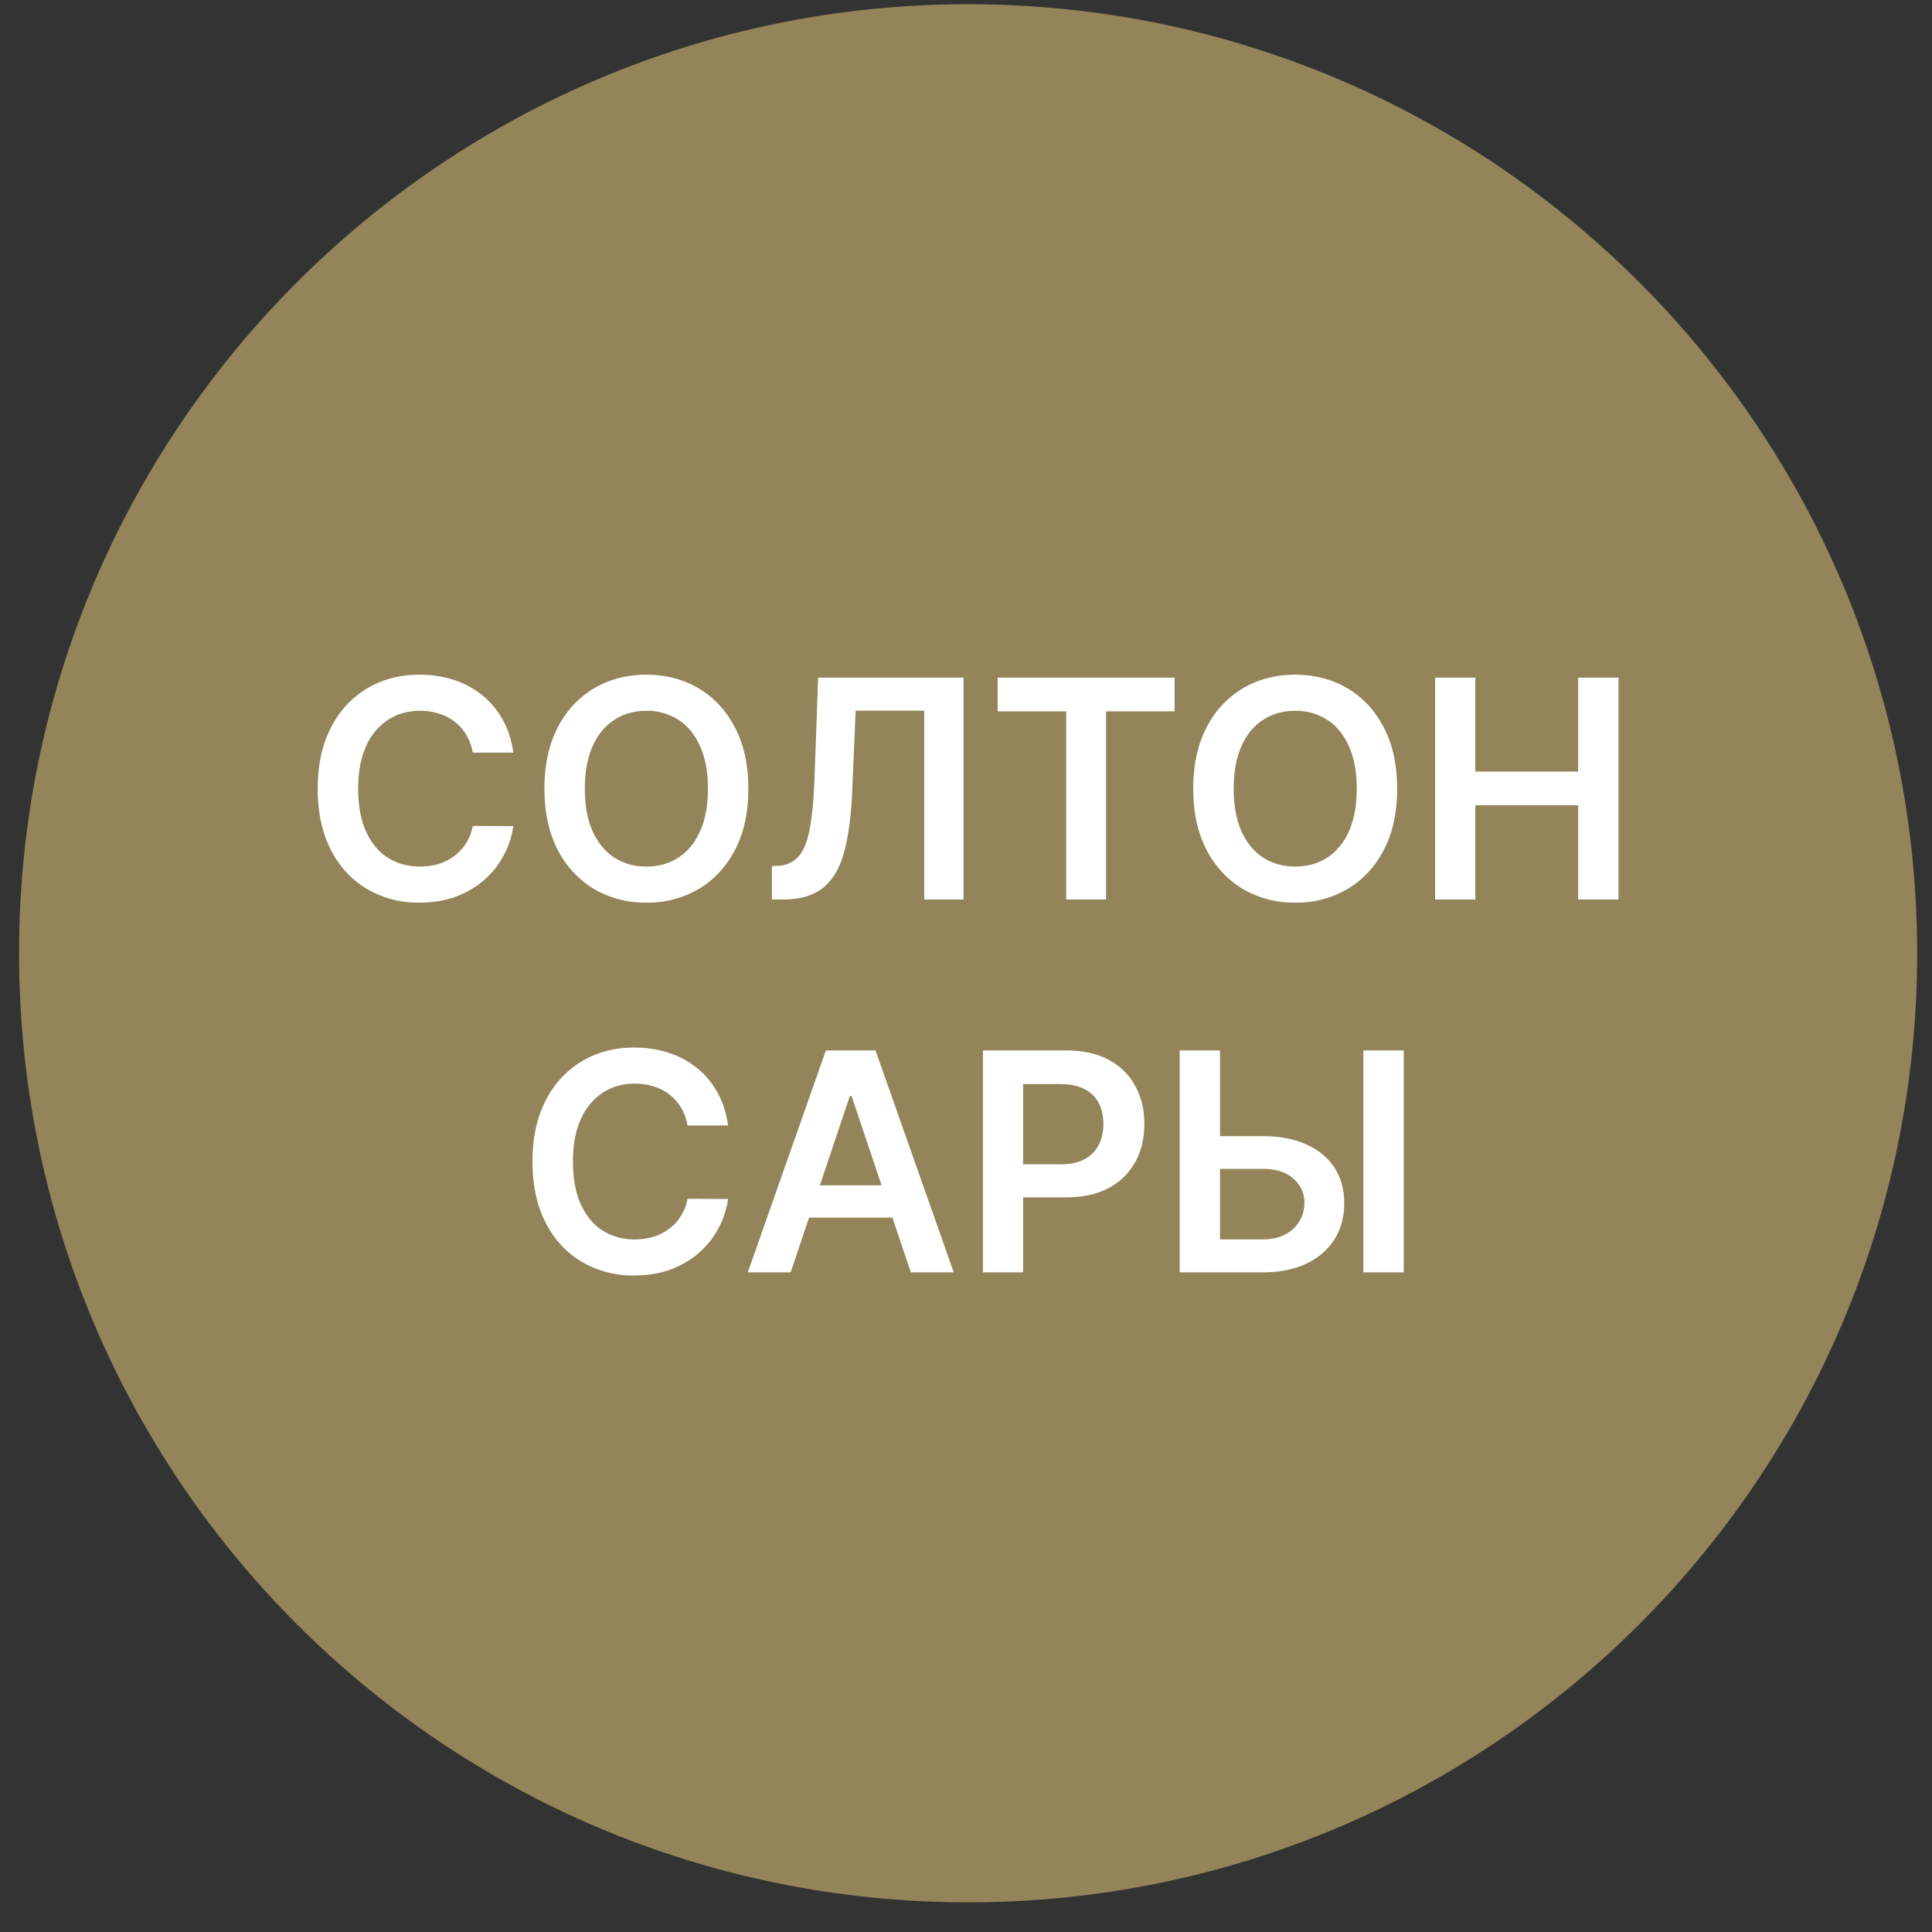 <svg xmlns="http://www.w3.org/2000/svg" width="57" height="57" fill="none" viewBox="0 0 57 57"><rect x="0" y="0" width="57" height="57" fill="#333333" stroke="none"/><g clip-path="url(#a)"><path fill="#94845a" d="M56.562 28.125c0-15.464-12.536-28-28-28s-28 12.536-28 28 12.536 28 28 28 28-12.536 28-28"/><path fill="#fff" d="M35.594 33.52h1.662q.75 0 1.288.246.54.243.828.688t.287 1.045q0 .603-.287 1.064a1.94 1.94 0 0 1-.828.716q-.537.258-1.288.259h-2.452v-6.546h1.19v5.574h1.262q.396 0 .671-.15t.415-.396q.144-.247.144-.534a.92.92 0 0 0-.32-.706q-.316-.295-.91-.295h-1.662zm5.82-2.528v6.546h-1.19v-6.546zM29 37.538v-6.546h2.454q.754 0 1.266.281.515.282.776.774.266.49.266 1.112 0 .63-.266 1.119a1.9 1.9 0 0 1-.783.77q-.518.278-1.275.278h-1.627v-.975h1.467q.441 0 .723-.153a.97.97 0 0 0 .415-.422q.138-.27.138-.617 0-.348-.138-.614a.93.93 0 0 0-.418-.412q-.282-.15-.726-.15h-1.087v5.555zM23.328 37.538h-1.266l2.304-6.546h1.464l2.308 6.546h-1.266l-1.748-5.203h-.051zm.041-2.567h3.452v.953h-3.452zM21.48 33.204h-1.195a1.5 1.5 0 0 0-.189-.52 1.4 1.4 0 0 0-.808-.63 1.8 1.8 0 0 0-.56-.084q-.532 0-.946.269a1.76 1.76 0 0 0-.645.78q-.233.51-.233 1.25 0 .75.233 1.265.236.512.645.773.413.26.943.26.295 0 .55-.077.26-.08.463-.234.208-.153.349-.377.144-.224.198-.511l1.195.006a2.6 2.6 0 0 1-.29.876q-.221.41-.58.722a2.7 2.7 0 0 1-.837.486q-.48.173-1.064.173a3 3 0 0 1-1.54-.4 2.8 2.8 0 0 1-1.068-1.154q-.39-.753-.39-1.808 0-1.059.394-1.81a2.8 2.8 0 0 1 1.07-1.153q.678-.4 1.534-.4.547 0 1.017.154a2.6 2.6 0 0 1 .837.45q.367.294.604.723.24.425.313.971M42.341 26.538v-6.546h1.186v2.771h3.033v-2.77h1.19v6.545h-1.19v-2.78h-3.033v2.78zM41.22 23.269q0 1.057-.396 1.812-.393.75-1.074 1.15a2.97 2.97 0 0 1-1.537.4 3 3 0 0 1-1.54-.4 2.86 2.86 0 0 1-1.074-1.154q-.394-.753-.394-1.809 0-1.058.394-1.809a2.83 2.83 0 0 1 1.073-1.153q.681-.4 1.54-.4.86 0 1.538.4.681.399 1.074 1.153.396.751.396 1.81m-1.192 0q0-.745-.233-1.257-.23-.515-.64-.776a1.7 1.7 0 0 0-.942-.265q-.534 0-.943.265-.41.261-.642.776-.23.512-.23 1.256 0 .745.23 1.26.233.511.642.776.41.262.943.262.534 0 .943-.262a1.75 1.75 0 0 0 .639-.776q.233-.515.233-1.26M29.433 20.986v-.994h5.222v.994h-2.023v5.552h-1.176v-5.552zM22.774 26.538v-.985l.185-.01a.83.83 0 0 0 .598-.271q.224-.25.329-.802.109-.553.144-1.483l.108-2.995h4.29v6.546h-1.16v-5.571h-2.024l-.102 2.387q-.045 1.074-.236 1.78-.19.707-.62 1.055-.428.35-1.193.349zM22.078 23.269q0 1.057-.396 1.812-.393.75-1.074 1.15a2.97 2.97 0 0 1-1.538.4 3 3 0 0 1-1.54-.4 2.86 2.86 0 0 1-1.074-1.154q-.393-.753-.393-1.809 0-1.058.393-1.809a2.83 2.83 0 0 1 1.074-1.153q.68-.4 1.54-.4t1.538.4q.68.399 1.073 1.153.397.751.397 1.81m-1.192 0q0-.745-.234-1.257-.23-.515-.639-.776a1.7 1.7 0 0 0-.943-.265q-.533 0-.942.265-.41.261-.643.776-.23.512-.23 1.256 0 .745.23 1.26.234.511.643.776.409.262.942.262.534 0 .943-.262.41-.264.64-.776.233-.515.233-1.26M15.143 22.204h-1.195a1.5 1.5 0 0 0-.189-.52 1.4 1.4 0 0 0-.808-.63 1.8 1.8 0 0 0-.56-.083q-.532 0-.946.268a1.76 1.76 0 0 0-.645.78q-.233.51-.233 1.25 0 .75.233 1.265.236.512.645.774.413.258.943.258.295 0 .55-.076.26-.08.463-.234a1.425 1.425 0 0 0 .547-.889l1.195.007a2.6 2.6 0 0 1-.29.876q-.221.41-.579.722a2.7 2.7 0 0 1-.837.486q-.48.173-1.065.173a3 3 0 0 1-1.54-.4 2.8 2.8 0 0 1-1.068-1.154q-.39-.753-.39-1.809 0-1.058.394-1.809a2.8 2.8 0 0 1 1.07-1.153q.678-.4 1.534-.4.547 0 1.017.154a2.6 2.6 0 0 1 .837.45 2.4 2.4 0 0 1 .604.723q.24.425.313.971"/></g><defs><clipPath id="a"><path fill="#fff" d="M.562.125h56v56h-56z"/></clipPath></defs></svg>